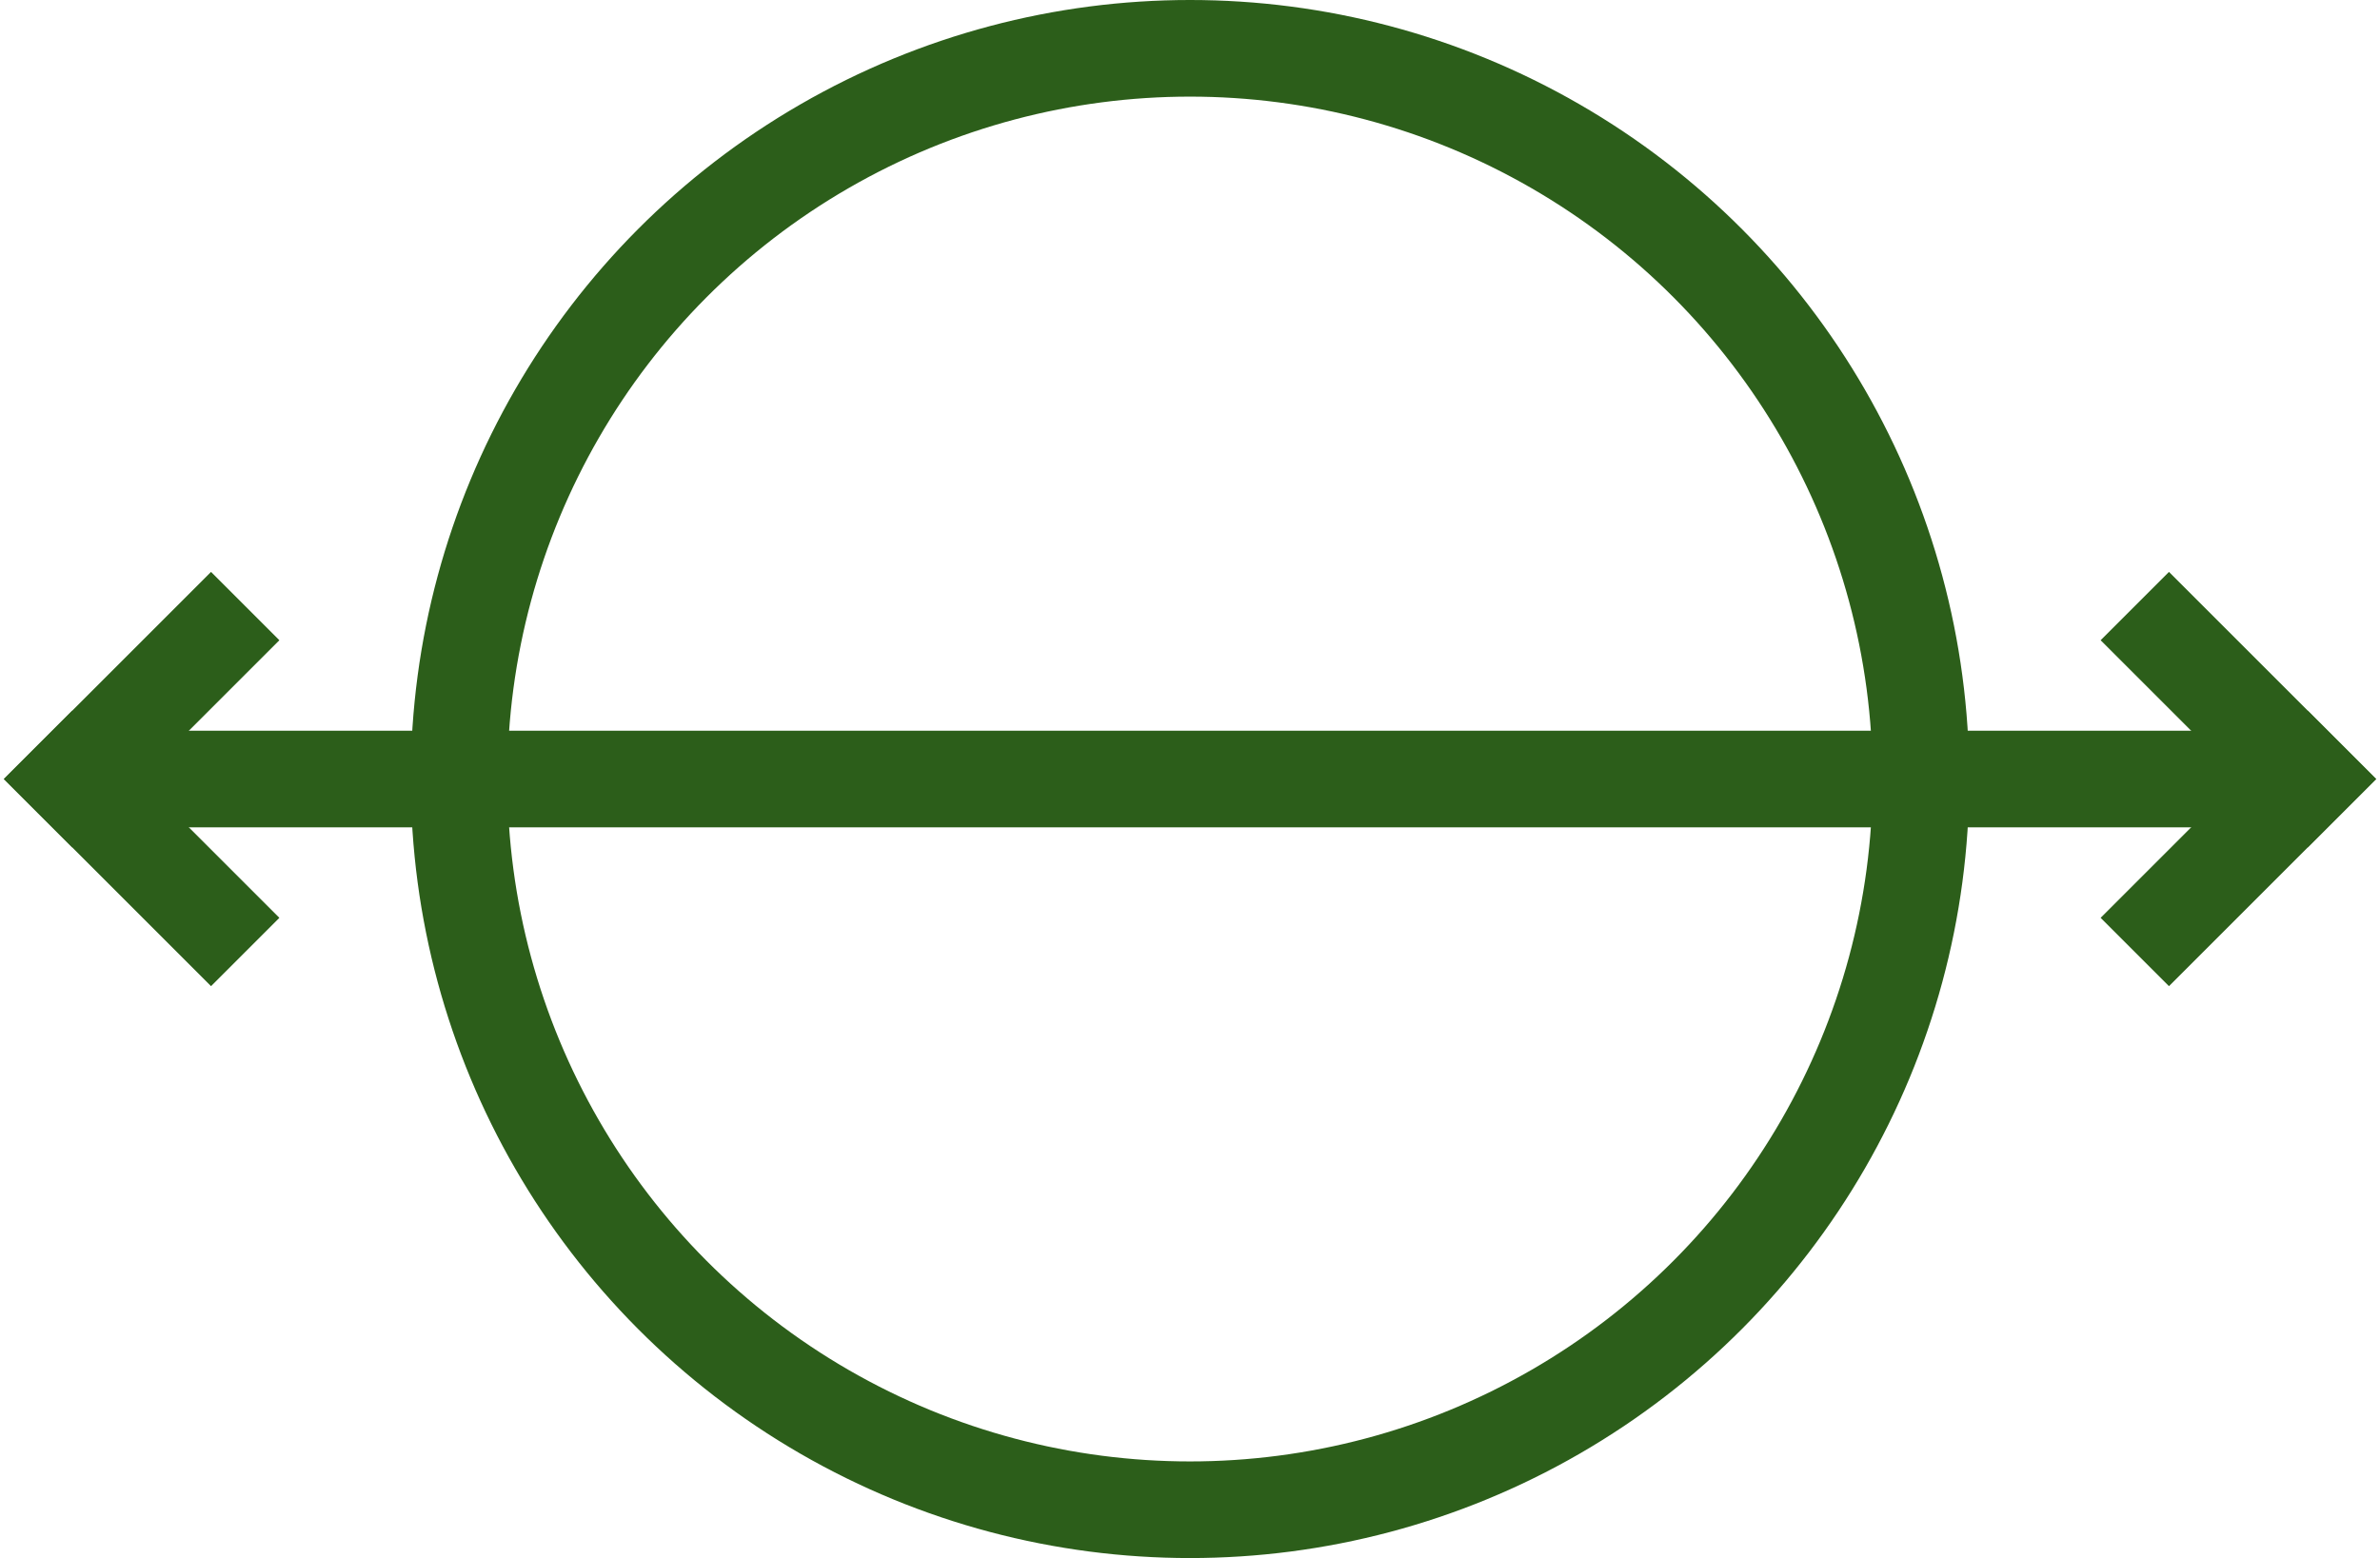 <?xml version="1.0" encoding="UTF-8"?>
<svg width="197px" height="129px" viewBox="0 0 197 129" version="1.1" xmlns="http://www.w3.org/2000/svg" xmlns:xlink="http://www.w3.org/1999/xlink">
    <!-- Generator: Sketch 52.6 (67491) - http://www.bohemiancoding.com/sketch -->
    <title>Group</title>
    <desc>Created with Sketch.</desc>
    <g id="Page-1" stroke="none" stroke-width="1" fill="none" fill-rule="evenodd">
        <g id="Group" transform="translate(5, 4)" stroke="#2c5e1a" stroke-width="8">
            <g id="Group-2">
                <path d="M0.975,71.5 L12.467,60.008" id="Line" stroke-linecap="square" transform="translate(6.5, 66) scale(1, -1) translate(-6.5, -66) "></path>
                <path d="M0.975,60.5 L12.467,49.008" id="Line" stroke-linecap="square"></path>
                <path d="M174.975,71.5 L186.467,60.008" id="Line" stroke-linecap="square" transform="translate(180.5, 66) scale(-1, -1) translate(-180.5, -66) "></path>
                <path d="M174.975,60.5 L186.467,49.008" id="Line" stroke-linecap="square" transform="translate(180.5, 55) scale(-1, 1) translate(-180.5, -55) "></path>
                <circle id="Oval" cx="93.5" cy="60.5" r="60.5"></circle>
                <path d="M6.975,60.5 L180.321,60.5" id="Line-2" stroke-linecap="square"></path>
            </g>
        </g>
    </g>
</svg>